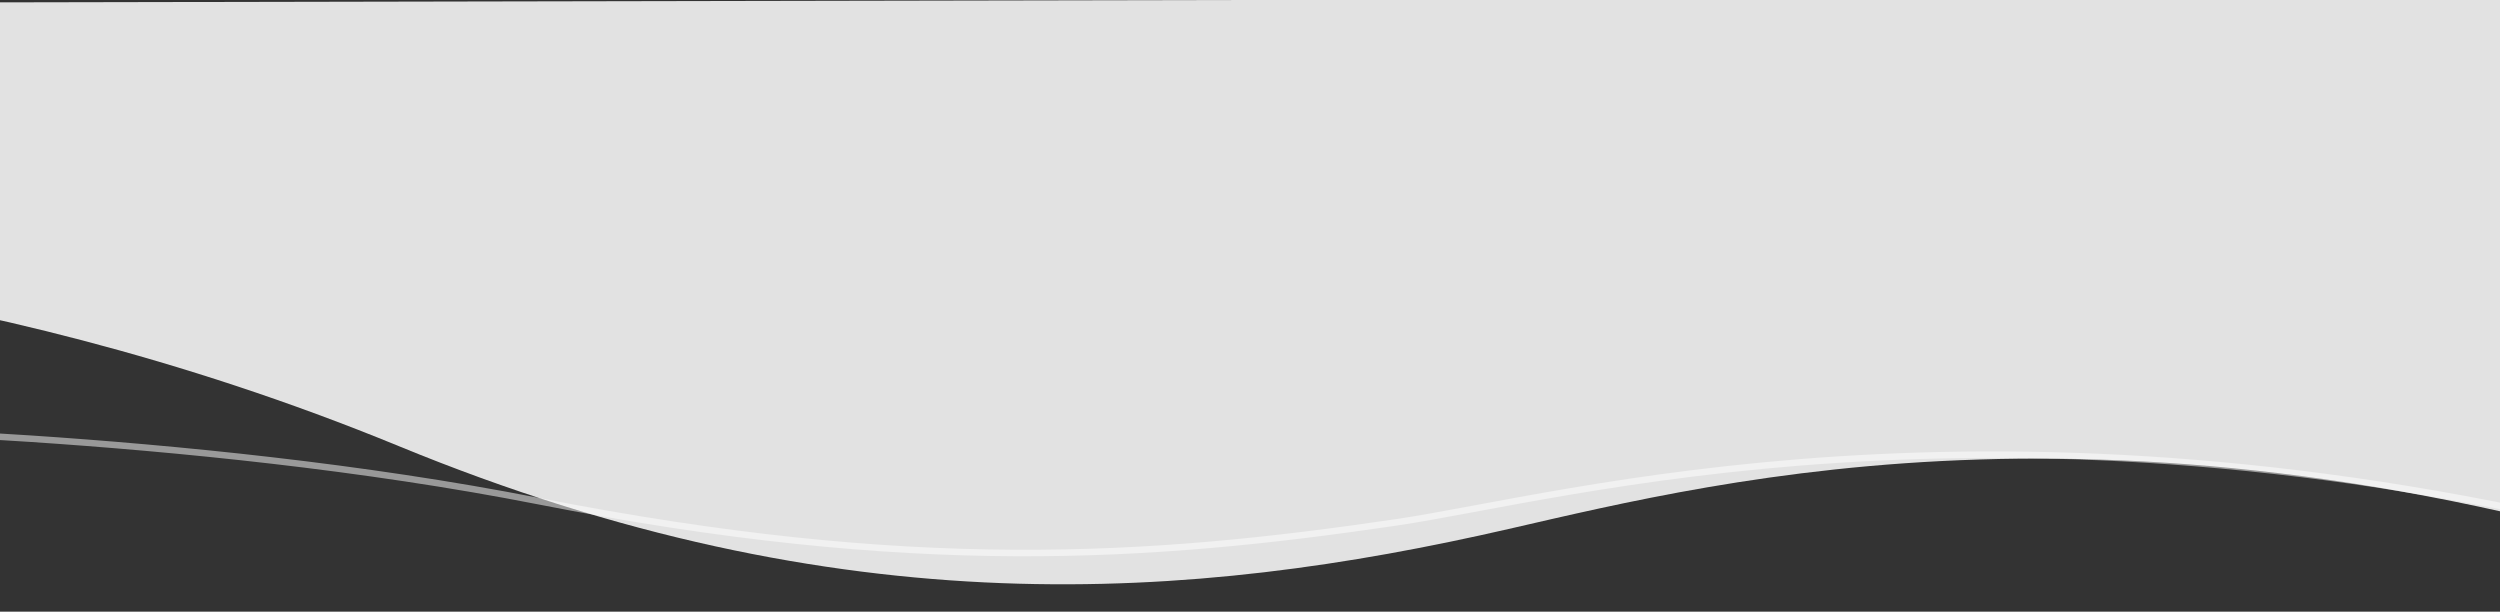 <svg xmlns="http://www.w3.org/2000/svg" viewBox="0 0 1921 470"><rect x="0" y="0" width="1921" height="470" fill="#333333" stroke="none"/><defs><style>.cls-1{fill:#e2e2e2;}.cls-2{fill:none;stroke:#fff;stroke-miterlimit:10;stroke-width:5px;opacity:0.5;}</style></defs><g id="Capa_1" data-name="Capa 1"><path class="cls-1" d="M-329.7,201.1s295.52,1.59,636.12,141.7,609.83,119.4,852.76,63.68C1326.56,368.09,1639,289,2115,446.78L1987.29-2-282.12,2.36Z"/><path class="cls-2" d="M-164.13,329s306.9,2.83,578.16,56.12c286.62,56.31,468.29,44.41,658.68,16.29,131.18-19.38,456-113.18,957.12,11.65"/></g></svg>